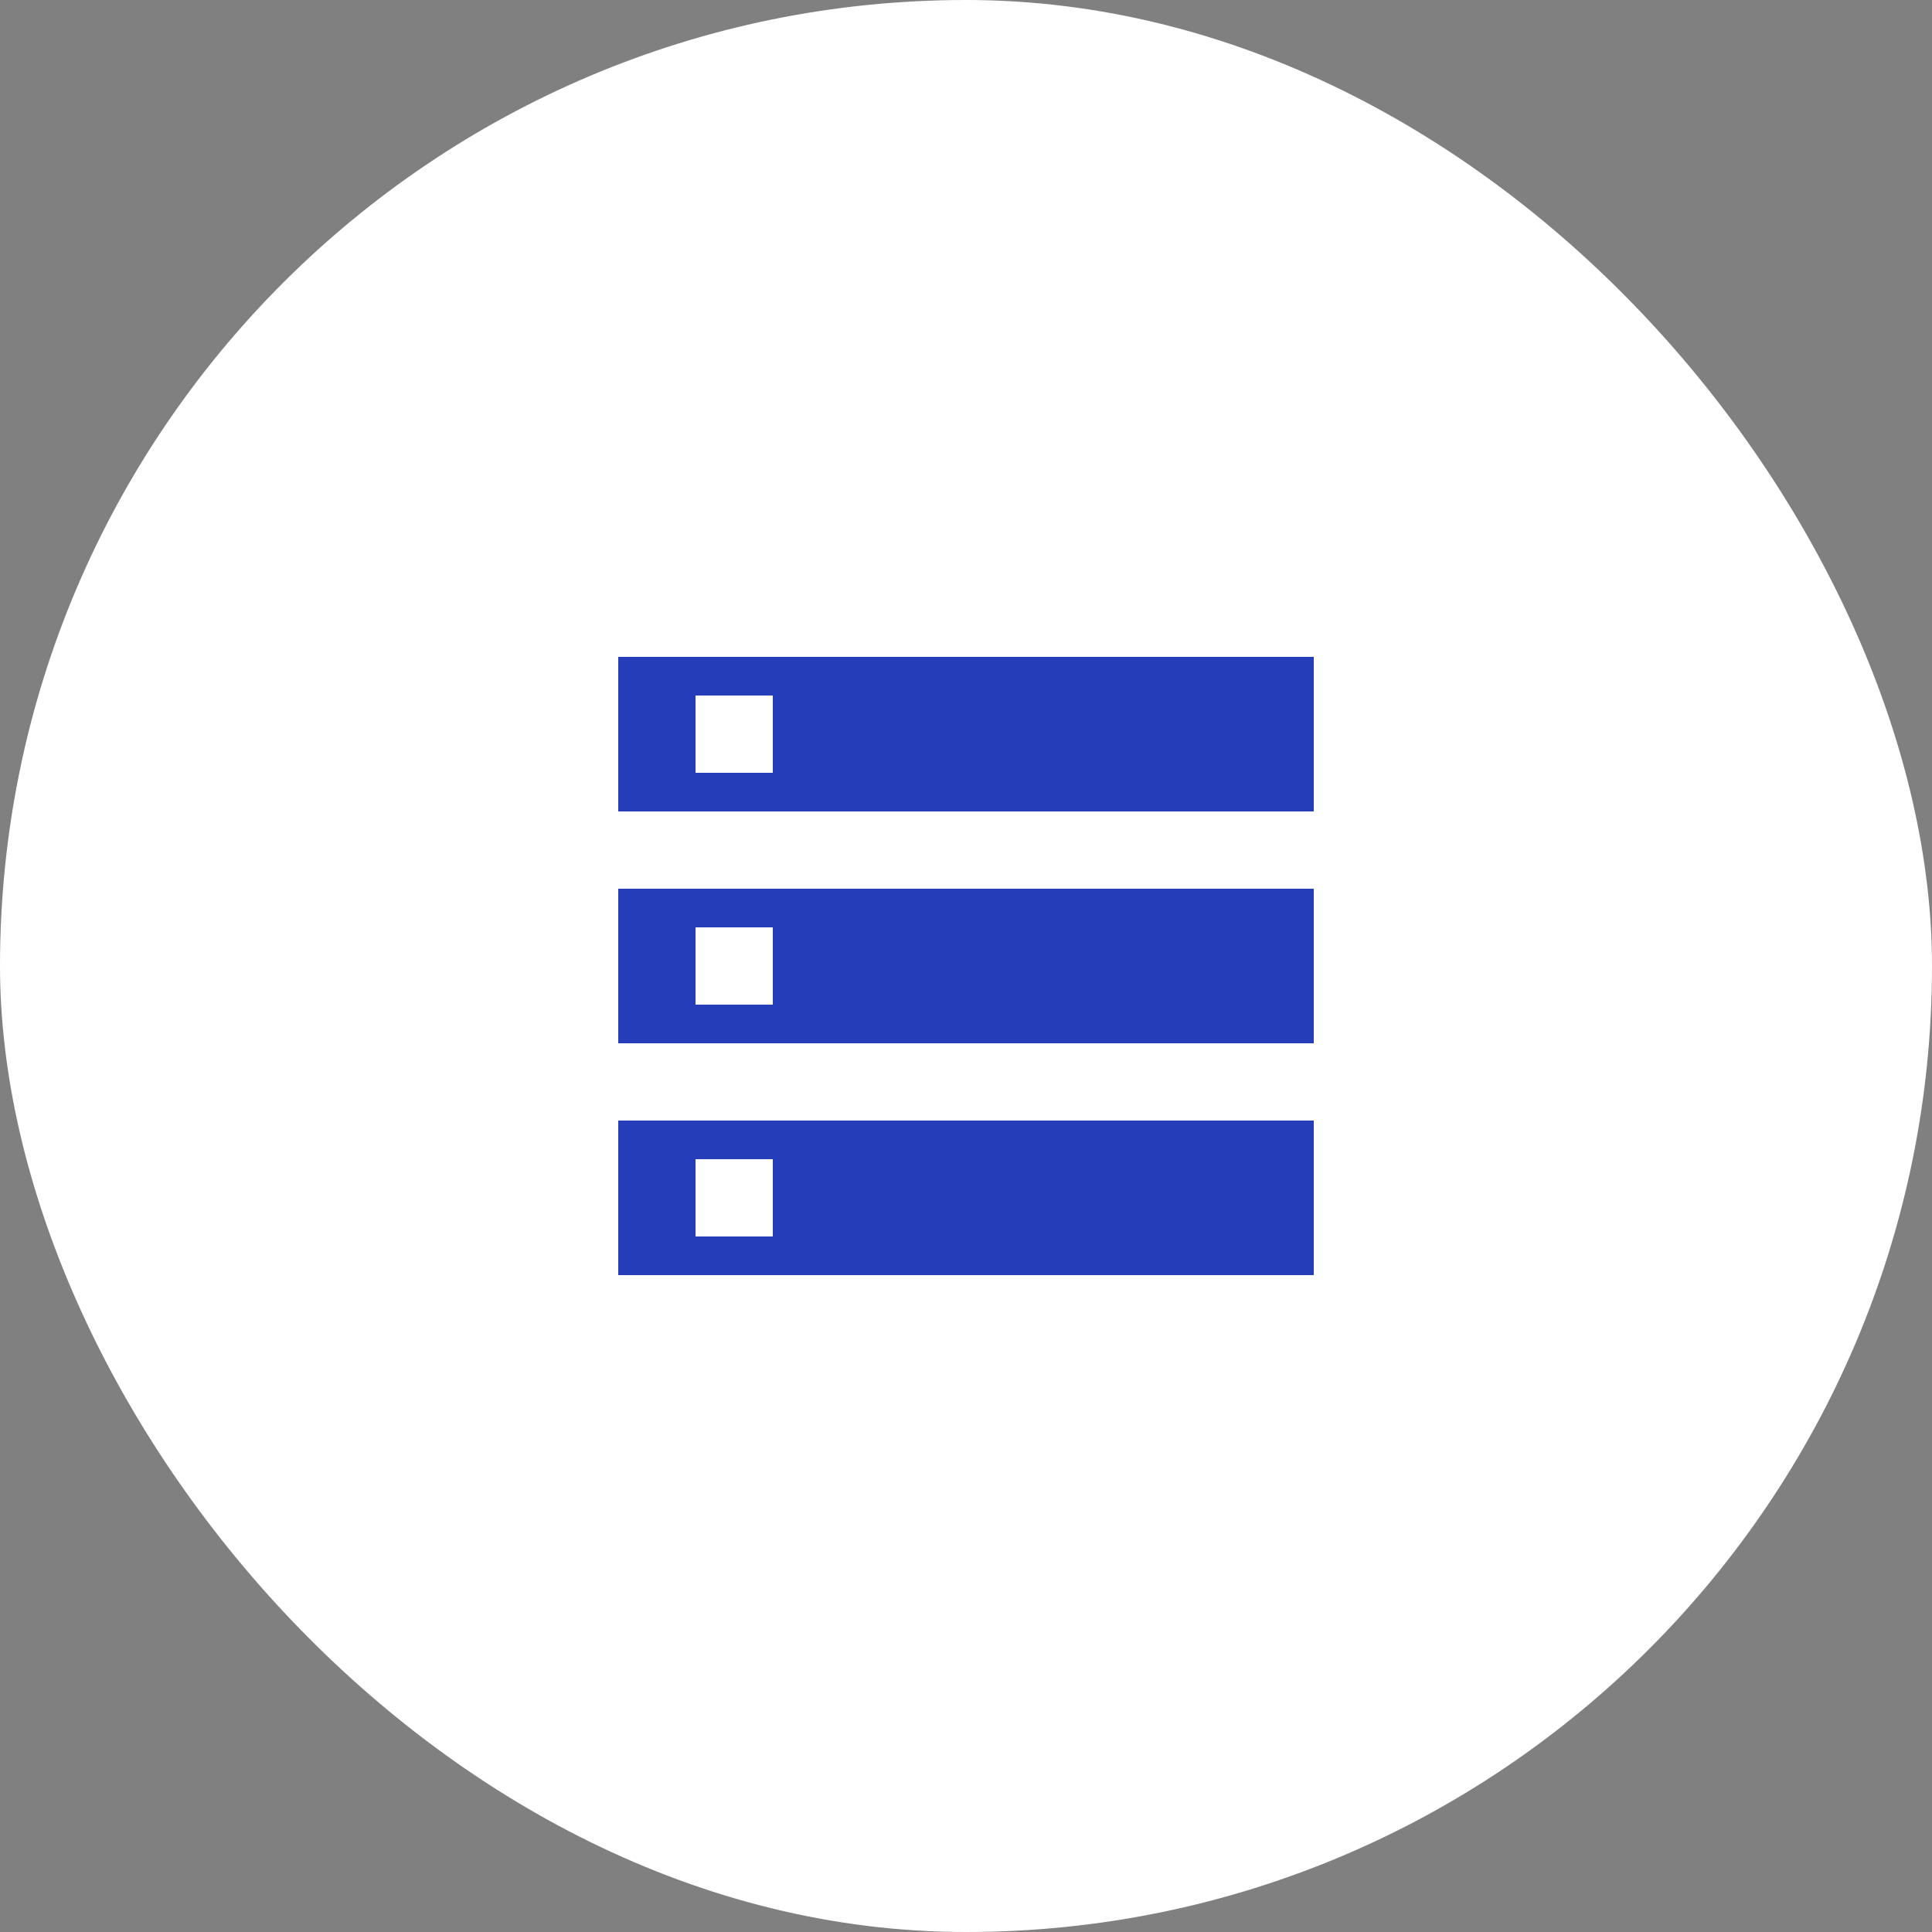 <svg width="50" height="50" viewBox="0 0 50 50" fill="none" xmlns="http://www.w3.org/2000/svg">
<rect x="0" y="0" width="50" height="50" fill="#808080" stroke="none"/>
<rect width="50" height="50" rx="25" fill="white"/>
<path d="M16 33V29H34V33H16ZM18 32H20V30H18V32ZM16 21V17H34V21H16ZM18 20H20V18H18V20ZM16 27V23H34V27H16ZM18 26H20V24H18V26Z" fill="#263DB9"/>
</svg>
